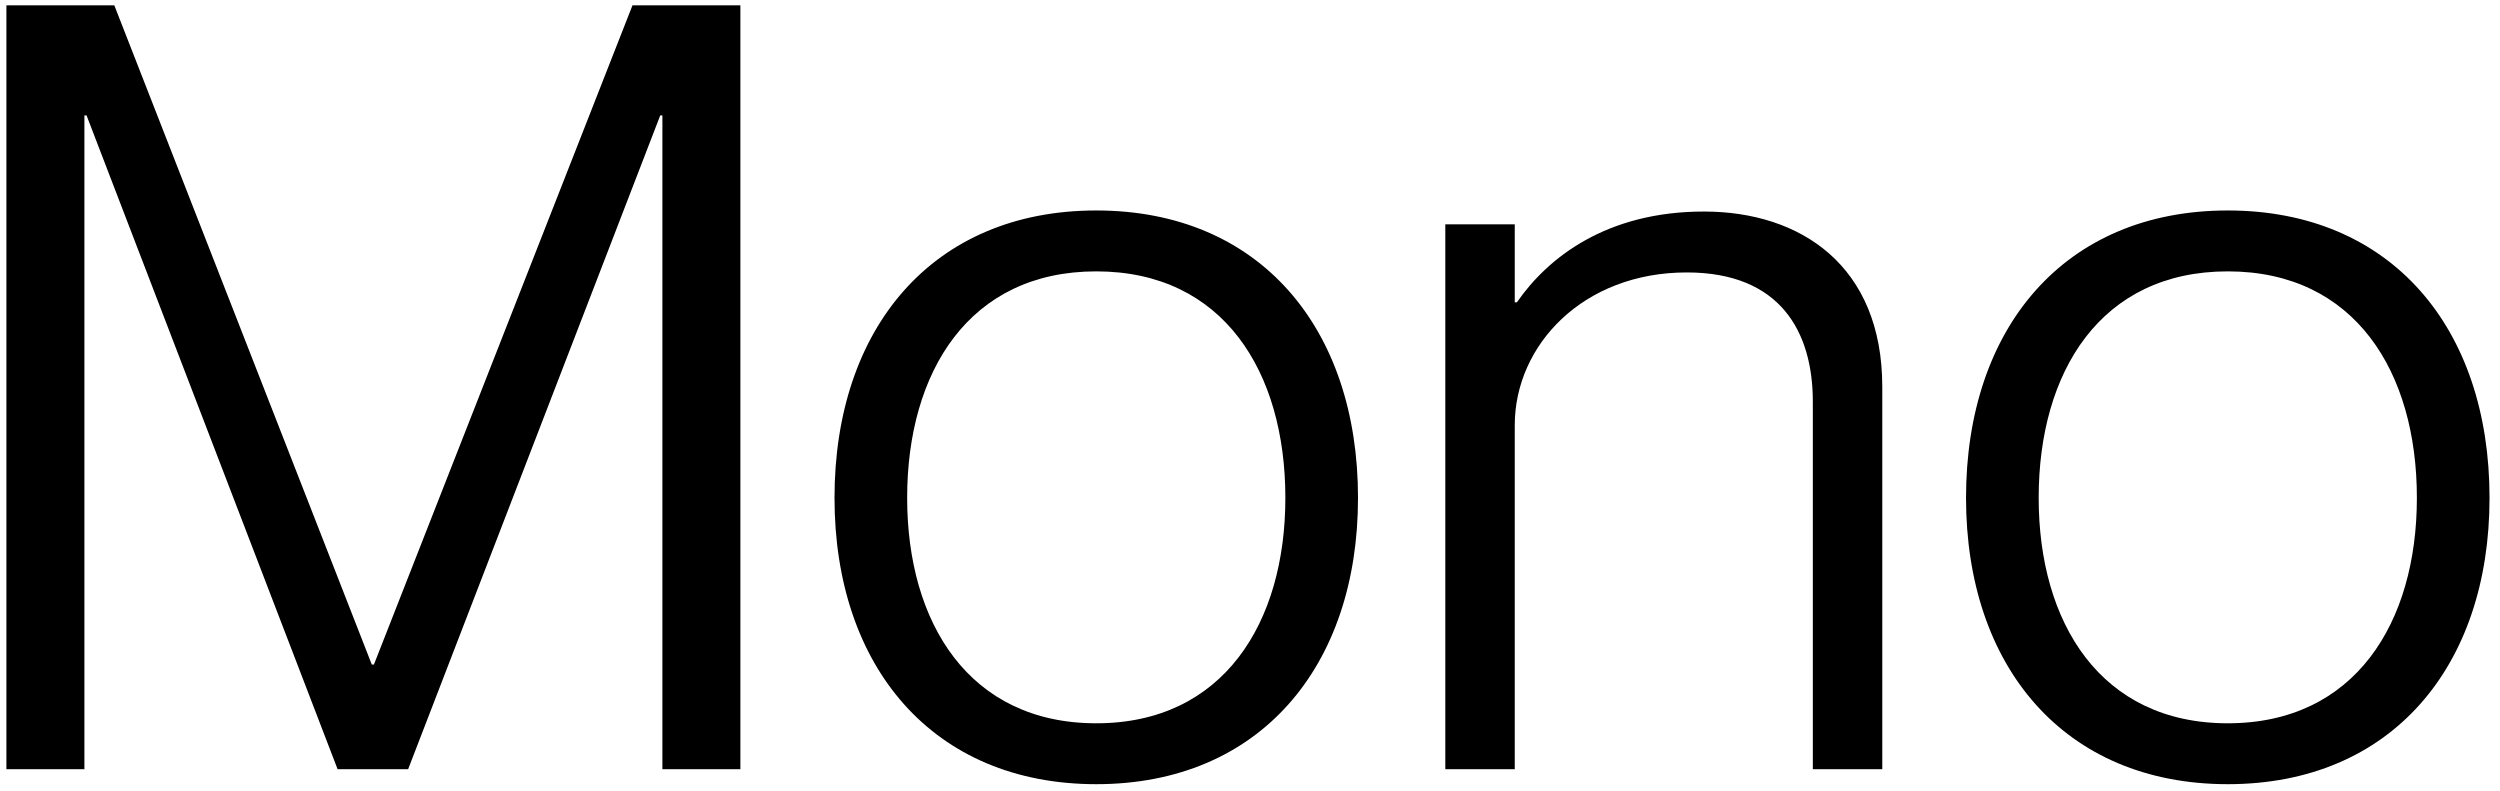 <svg width="234" height="74" viewBox="0 0 234 74" fill="none" xmlns="http://www.w3.org/2000/svg">
<path d="M7.9 72H0.6V0.5H10.7L34.8 62.2H35L59.2 0.5H69.3V72H62V10.8H61.8L38.2 72H31.6L8.1 10.8H7.9V72ZM102.61 73.4C87.31 73.4 78.11 62.4 78.11 46.6C78.11 30.7 87.31 19.7 102.61 19.7C117.91 19.7 127.11 30.7 127.11 46.6C127.11 62.4 117.91 73.4 102.61 73.4ZM102.61 67.7C114.51 67.7 120.31 58.3 120.31 46.6C120.31 34.8 114.51 25.4 102.61 25.4C90.71 25.4 84.91 34.8 84.91 46.6C84.91 58.3 90.71 67.7 102.61 67.7ZM159.481 19.8C168.581 19.8 176.181 24.9 176.181 36.2V72H169.681V37.6C169.681 31.1 166.681 25.5 157.881 25.5C148.181 25.5 141.781 32.3 141.781 39.8V72H135.281V21H141.781V28.3H141.981C144.881 24.1 150.381 19.8 159.481 19.8ZM208.52 73.4C193.22 73.4 184.02 62.4 184.02 46.6C184.02 30.7 193.22 19.7 208.52 19.7C223.82 19.7 233.02 30.7 233.02 46.6C233.02 62.4 223.82 73.4 208.52 73.4ZM208.52 67.7C220.42 67.7 226.22 58.3 226.22 46.6C226.22 34.8 220.42 25.4 208.52 25.4C196.62 25.4 190.82 34.8 190.82 46.6C190.82 58.3 196.62 67.7 208.52 67.7Z" fill="black"/>
</svg>

